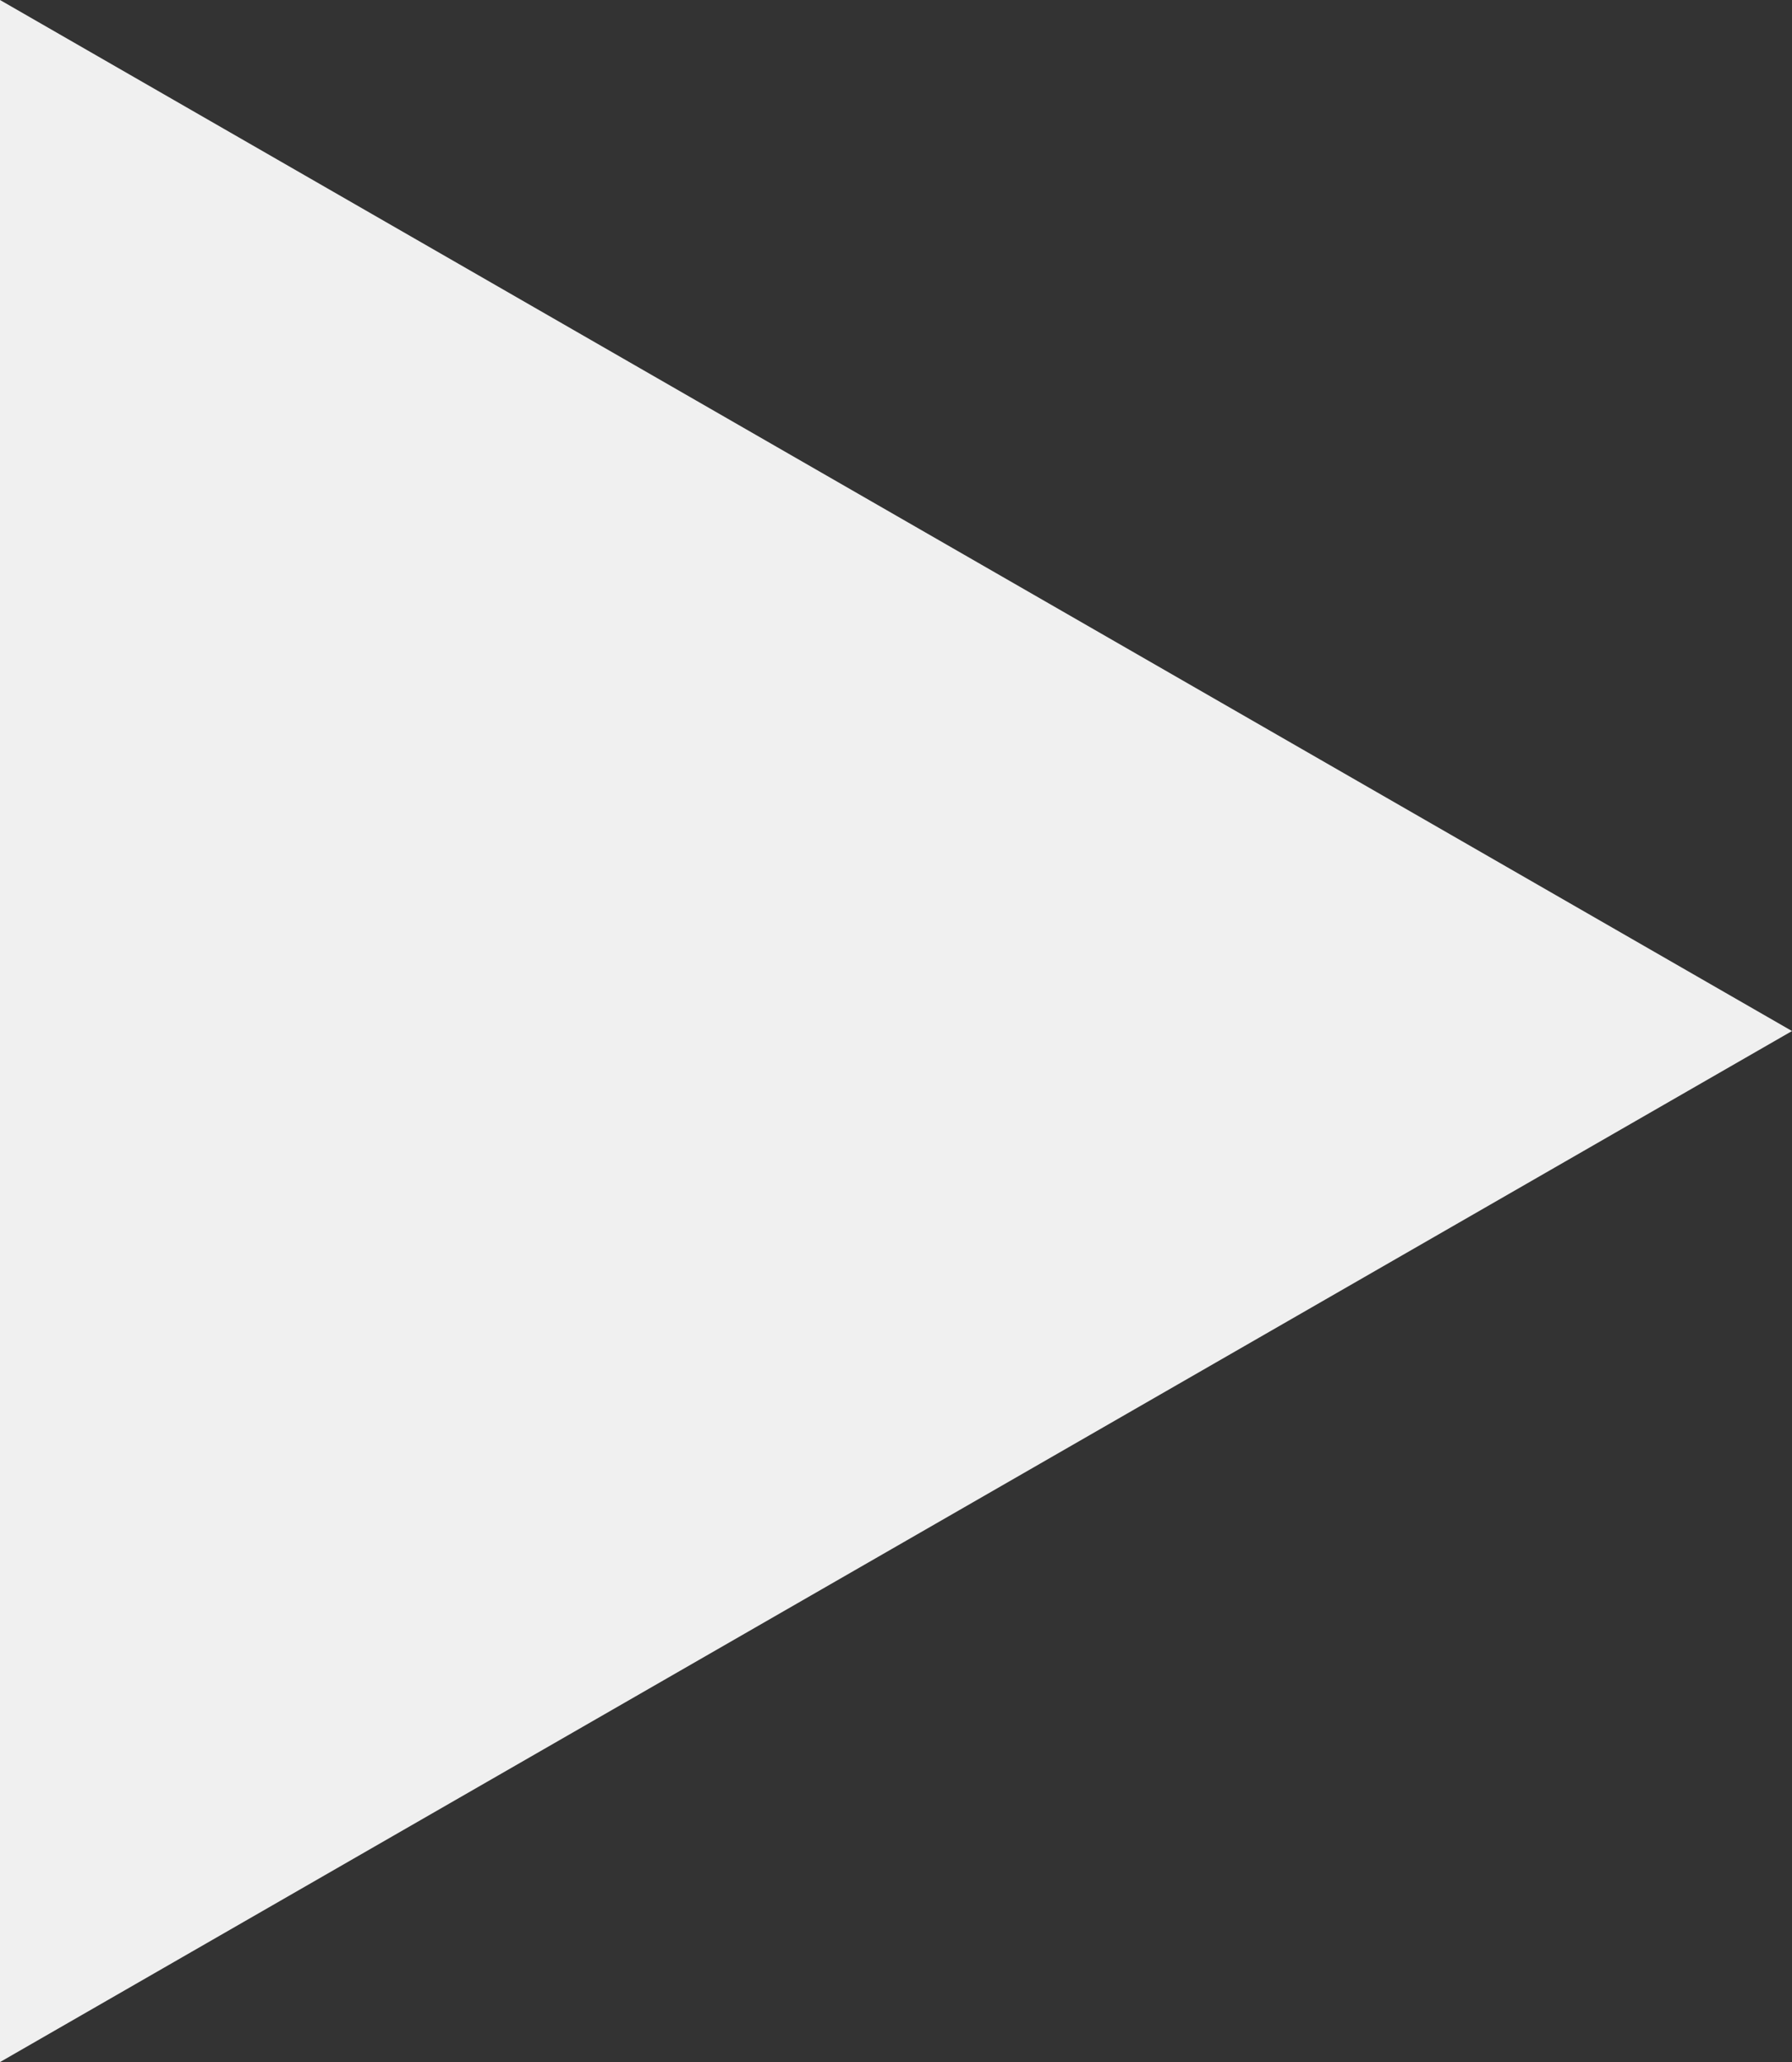 <?xml version="1.0" encoding="utf-8"?>
<!-- Generator: Adobe Illustrator 21.1.0, SVG Export Plug-In . SVG Version: 6.00 Build 0)  -->
<svg version="1.1" id="レイヤー_1" xmlns="http://www.w3.org/2000/svg" xmlns:xlink="http://www.w3.org/1999/xlink" x="0px"
	 y="0px" viewBox="0 0 11.3 13" style="enable-background:new 0 0 11.3 13;" xml:space="preserve">
<rect x="0" y="0" width="11.3" height="13" fill="#333333" stroke="none"/>
<style type="text/css">
	.st0{fill:#F0F0F0;}
</style>
<polygon class="st0" points="0,0 0,13 11.3,6.5 "/>
</svg>
